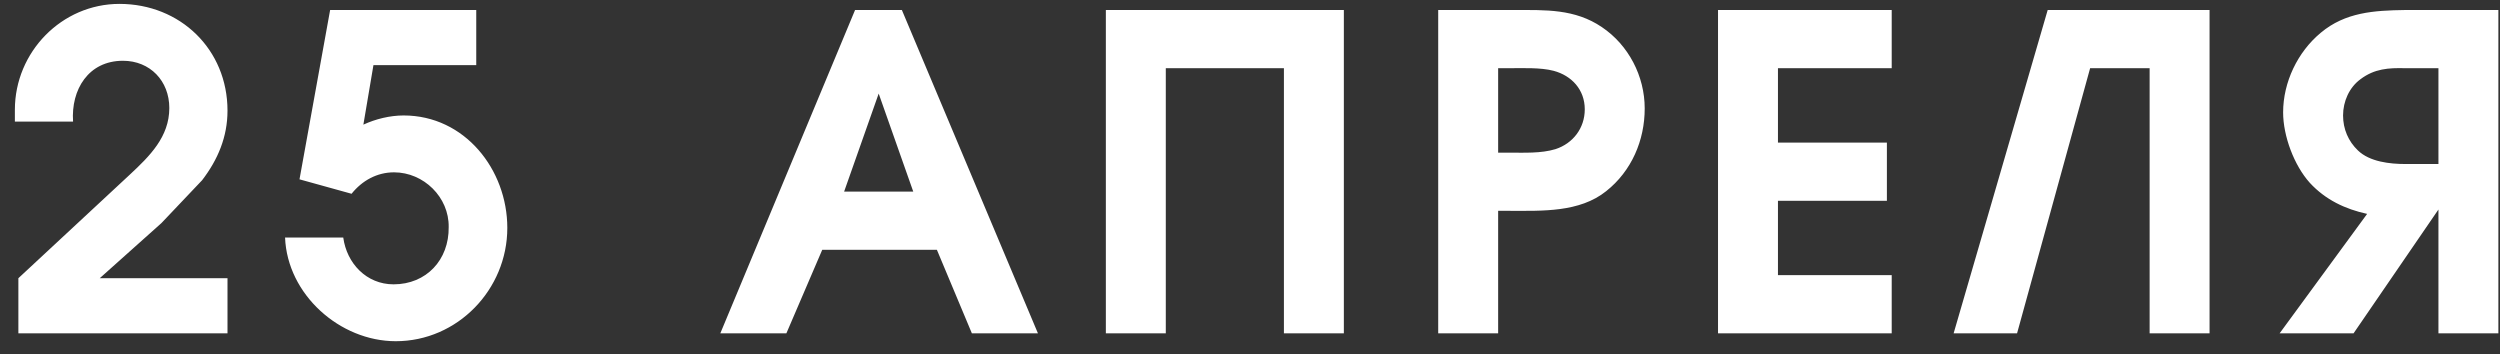 <?xml version="1.0" encoding="UTF-8"?> <svg xmlns="http://www.w3.org/2000/svg" width="120" height="17" viewBox="0 0 120 17" fill="none"><rect x="0" y="0" width="120" height="17" fill="#333333" stroke="none"/> <path d="M0.882 13.354V16H10.92V13.354H4.788L7.749 10.708L9.702 8.65C10.458 7.663 10.92 6.571 10.92 5.311C10.92 2.371 8.652 0.187 5.733 0.187C2.961 0.187 0.714 2.497 0.714 5.269V5.836H3.507C3.402 4.303 4.242 2.917 5.901 2.917C7.203 2.917 8.127 3.883 8.127 5.185C8.127 6.571 7.182 7.495 6.237 8.377L0.882 13.354ZM22.86 3.127V0.481H15.846L14.376 8.608L16.875 9.301C17.379 8.671 18.093 8.272 18.912 8.272C20.34 8.272 21.558 9.469 21.537 10.897C21.558 12.472 20.466 13.648 18.891 13.648C17.589 13.648 16.644 12.64 16.476 11.401H13.683C13.788 14.131 16.308 16.378 18.996 16.378C21.957 16.378 24.351 13.9 24.351 10.939C24.351 8.146 22.314 5.542 19.374 5.542C18.723 5.542 18.03 5.71 17.442 5.983L17.925 3.127H22.86ZM41.043 0.481L34.575 16H37.746L39.468 11.989H44.97L46.65 16H49.821L43.29 0.481H41.043ZM43.836 9.196H40.518L42.177 4.492L43.836 9.196ZM53.081 0.481V16H55.958V3.274H61.628V16H64.505V0.481H53.081ZM69.034 16H71.911V10.12H72.478C74.011 10.12 75.817 10.204 77.098 9.175C78.316 8.209 78.946 6.739 78.946 5.206C78.946 3.652 78.169 2.161 76.888 1.3C75.586 0.418 74.179 0.481 72.688 0.481H69.034V16ZM72.436 7.327H71.911V3.274H72.436C73.066 3.274 73.948 3.232 74.578 3.4C75.439 3.631 76.069 4.303 76.069 5.248C76.069 6.151 75.502 6.886 74.662 7.159C73.969 7.369 73.15 7.327 72.436 7.327ZM82.465 0.481V16H90.802V13.207H85.342V9.637H90.571V6.844H85.342V3.274H90.802V0.481H82.465ZM106.059 0.481H98.289L93.774 16H96.819L100.326 3.274H103.182V16H106.059V0.481ZM119.922 0.481H115.428C113.958 0.502 112.572 0.586 111.396 1.573C110.283 2.497 109.59 3.946 109.59 5.395C109.59 6.529 110.115 7.936 110.871 8.776C111.627 9.595 112.572 10.036 113.622 10.267L109.422 16H112.971L117.045 10.057V16H119.922V0.481ZM115.47 7.873C114.714 7.873 113.748 7.768 113.181 7.222C112.719 6.781 112.467 6.193 112.467 5.542C112.467 4.87 112.761 4.198 113.307 3.799C113.979 3.295 114.651 3.253 115.449 3.274H117.045V7.873H115.47Z" fill="white"></path> </svg> 